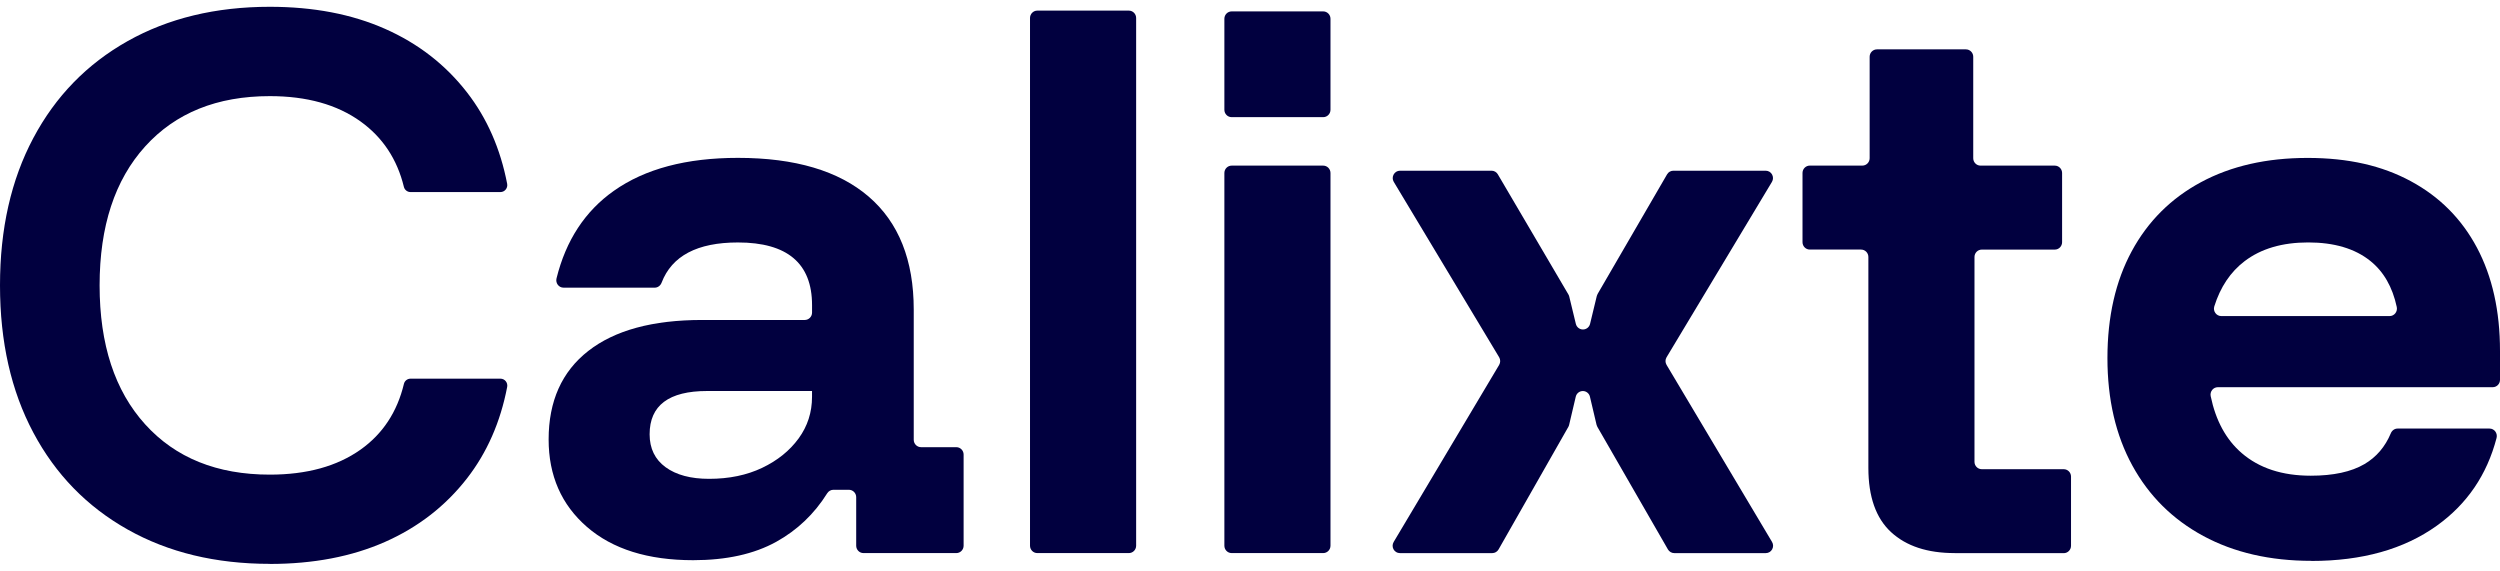 <svg width="184" height="42" viewBox="0 0 184 42" fill="none" xmlns="http://www.w3.org/2000/svg">
<g clip-path="url(#clip0_2_266)">
<path d="M51.014 41.23C47.689 41.23 45.085 40.414 43.202 38.783C41.321 37.152 40.379 35.004 40.379 32.343C40.379 29.523 41.35 27.353 43.296 25.831C45.24 24.311 48.032 23.55 51.673 23.55H59.23C59.526 23.55 59.767 23.307 59.767 23.007V22.456C59.767 19.383 57.947 17.845 54.31 17.845C51.32 17.845 49.448 18.832 48.693 20.806C48.611 21.022 48.416 21.172 48.187 21.172H41.478C41.123 21.172 40.873 20.834 40.96 20.487C41.654 17.687 43.061 15.539 45.184 14.042C47.473 12.425 50.516 11.619 54.312 11.619C58.514 11.619 61.723 12.57 63.934 14.47C66.145 16.371 67.251 19.145 67.251 22.787V32.369C67.251 32.668 67.493 32.912 67.789 32.912H70.384C70.681 32.912 70.922 33.155 70.922 33.455V40.164C70.922 40.464 70.681 40.707 70.384 40.707H63.553C63.257 40.707 63.016 40.464 63.016 40.164V36.591C63.016 36.292 62.775 36.048 62.478 36.048H61.335C61.15 36.048 60.984 36.148 60.883 36.304C59.93 37.83 58.678 39.019 57.135 39.875C55.502 40.779 53.464 41.23 51.018 41.23H51.014ZM52.189 35.242C53.662 35.242 54.965 34.972 56.095 34.433C57.225 33.894 58.117 33.173 58.777 32.272C59.436 31.368 59.765 30.347 59.765 29.206V28.778H52.048C49.225 28.778 47.812 29.84 47.812 31.962C47.812 33.009 48.205 33.815 48.987 34.386C49.772 34.957 50.837 35.242 52.187 35.242H52.189Z" fill="#01003F"/>
<path d="M75.809 40.164V1.324C75.809 1.025 76.05 0.781 76.346 0.781H83.083C83.379 0.781 83.62 1.025 83.62 1.324V40.164C83.62 40.464 83.379 40.707 83.083 40.707H76.346C76.05 40.707 75.809 40.464 75.809 40.164Z" fill="#01003F"/>
<path d="M97.386 12.19H90.651C90.354 12.19 90.114 12.433 90.114 12.733V40.164C90.114 40.464 90.354 40.707 90.651 40.707H97.386C97.683 40.707 97.924 40.464 97.924 40.164V12.733C97.924 12.433 97.683 12.19 97.386 12.19Z" fill="#01003F"/>
<path d="M117.563 21.672L122.697 12.832C122.793 12.665 122.969 12.564 123.16 12.564H129.955C130.373 12.564 130.632 13.026 130.414 13.389L122.659 26.295C122.555 26.467 122.555 26.683 122.659 26.856L130.422 39.887C130.638 40.248 130.379 40.709 129.963 40.709H123.226C123.036 40.709 122.858 40.606 122.761 40.44L117.567 31.418C117.541 31.372 117.522 31.322 117.508 31.271L117.019 29.196C116.963 28.952 116.745 28.78 116.498 28.78C116.248 28.78 116.033 28.952 115.976 29.196L115.487 31.273C115.475 31.324 115.456 31.372 115.43 31.418L110.294 40.438C110.198 40.606 110.022 40.709 109.83 40.709H103.034C102.616 40.709 102.359 40.25 102.575 39.887L110.338 26.856C110.44 26.683 110.44 26.467 110.338 26.295L102.583 13.389C102.365 13.028 102.624 12.564 103.042 12.564H109.779C109.969 12.564 110.143 12.665 110.24 12.83L115.434 21.672C115.462 21.717 115.481 21.769 115.495 21.82L115.982 23.836C116.04 24.079 116.256 24.25 116.503 24.25H116.507C116.755 24.25 116.97 24.079 117.029 23.836L117.516 21.818C117.527 21.767 117.547 21.717 117.575 21.672H117.563Z" fill="#01003F"/>
<path d="M143.864 40.707C141.857 40.707 140.296 40.192 139.182 39.164C138.067 38.135 137.512 36.558 137.512 34.434V18.911C137.512 18.612 137.271 18.368 136.975 18.368H133.202C132.906 18.368 132.665 18.125 132.665 17.825V12.731C132.665 12.431 132.906 12.188 133.202 12.188H137.069C137.365 12.188 137.606 11.944 137.606 11.645V4.176C137.606 3.877 137.848 3.633 138.144 3.633H144.692C144.988 3.633 145.23 3.877 145.23 4.176V11.647C145.23 11.946 145.471 12.19 145.767 12.19H151.233C151.529 12.19 151.77 12.433 151.77 12.733V17.827C151.77 18.127 151.529 18.37 151.233 18.37H145.859C145.563 18.37 145.322 18.614 145.322 18.913V33.99C145.322 34.289 145.563 34.533 145.859 34.533H151.89C152.186 34.533 152.427 34.776 152.427 35.075V40.17C152.427 40.469 152.186 40.713 151.89 40.713H143.864V40.707Z" fill="#01003F"/>
<path d="M170.119 41.278C167.076 41.278 164.426 40.668 162.166 39.449C159.908 38.23 158.166 36.502 156.943 34.269C155.719 32.036 155.107 29.396 155.107 26.356C155.107 23.317 155.704 20.693 156.896 18.489C158.087 16.288 159.79 14.591 162.001 13.404C164.212 12.215 166.825 11.623 169.836 11.623C172.847 11.623 175.317 12.194 177.434 13.335C179.551 14.476 181.175 16.107 182.305 18.23C183.433 20.354 184 22.889 184 25.835V27.956C184 28.255 183.759 28.498 183.463 28.498H163.233C162.89 28.498 162.636 28.82 162.707 29.16C163.08 30.962 163.841 32.357 164.991 33.348C166.277 34.457 167.97 35.012 170.073 35.012C171.735 35.012 173.053 34.727 174.026 34.156C174.899 33.643 175.547 32.888 175.965 31.887C176.051 31.681 176.241 31.542 176.463 31.542H183.229C183.586 31.542 183.837 31.885 183.747 32.234C183.041 34.947 181.573 37.101 179.343 38.696C176.926 40.424 173.854 41.286 170.121 41.286L170.119 41.278ZM163.486 23.263H175.876C176.222 23.263 176.475 22.936 176.402 22.595C176.086 21.119 175.435 19.987 174.448 19.199C173.32 18.295 171.798 17.843 169.883 17.843C167.969 17.843 166.409 18.303 165.202 19.223C164.163 20.015 163.419 21.123 162.972 22.55C162.862 22.9 163.121 23.263 163.486 23.263Z" fill="#01003F"/>
<path d="M97.386 0.839H90.651C90.354 0.839 90.114 1.082 90.114 1.382V8.08C90.114 8.38 90.354 8.623 90.651 8.623H97.386C97.683 8.623 97.924 8.38 97.924 8.08V1.382C97.924 1.082 97.683 0.839 97.386 0.839Z" fill="#01003F"/>
<path d="M19.857 41.5C15.877 41.5 12.387 40.658 9.395 38.973C6.401 37.289 4.086 34.911 2.452 31.838C0.816 28.766 0 25.154 0 21C0 16.846 0.816 13.236 2.452 10.161C4.086 7.087 6.401 4.709 9.395 3.025C12.389 1.342 15.877 0.5 19.857 0.5C23.061 0.5 25.886 1.039 28.33 2.119C30.774 3.197 32.789 4.761 34.374 6.804C35.845 8.7 36.83 10.941 37.327 13.527C37.387 13.842 37.15 14.136 36.832 14.136H30.213C29.986 14.136 29.782 13.981 29.727 13.757C29.23 11.714 28.165 10.109 26.535 8.938C24.803 7.695 22.578 7.075 19.859 7.075C15.975 7.075 12.916 8.31 10.682 10.779C8.449 13.248 7.331 16.656 7.331 21.004C7.331 25.352 8.447 28.762 10.682 31.229C12.914 33.698 15.975 34.933 19.859 34.933C22.578 34.933 24.803 34.321 26.535 33.094C28.167 31.937 29.232 30.324 29.729 28.251C29.782 28.027 29.986 27.87 30.215 27.87H36.834C37.152 27.87 37.389 28.164 37.328 28.479C36.832 31.065 35.847 33.306 34.376 35.202C32.789 37.245 30.774 38.807 28.332 39.887C25.887 40.965 23.064 41.506 19.859 41.506L19.857 41.5Z" fill="#01003F"/>
</g>
<defs>
<clipPath id="clip0_2_266">
<rect width="184" height="41" fill="white" transform="translate(0 0.5)"/>
</clipPath>
</defs>
</svg>
